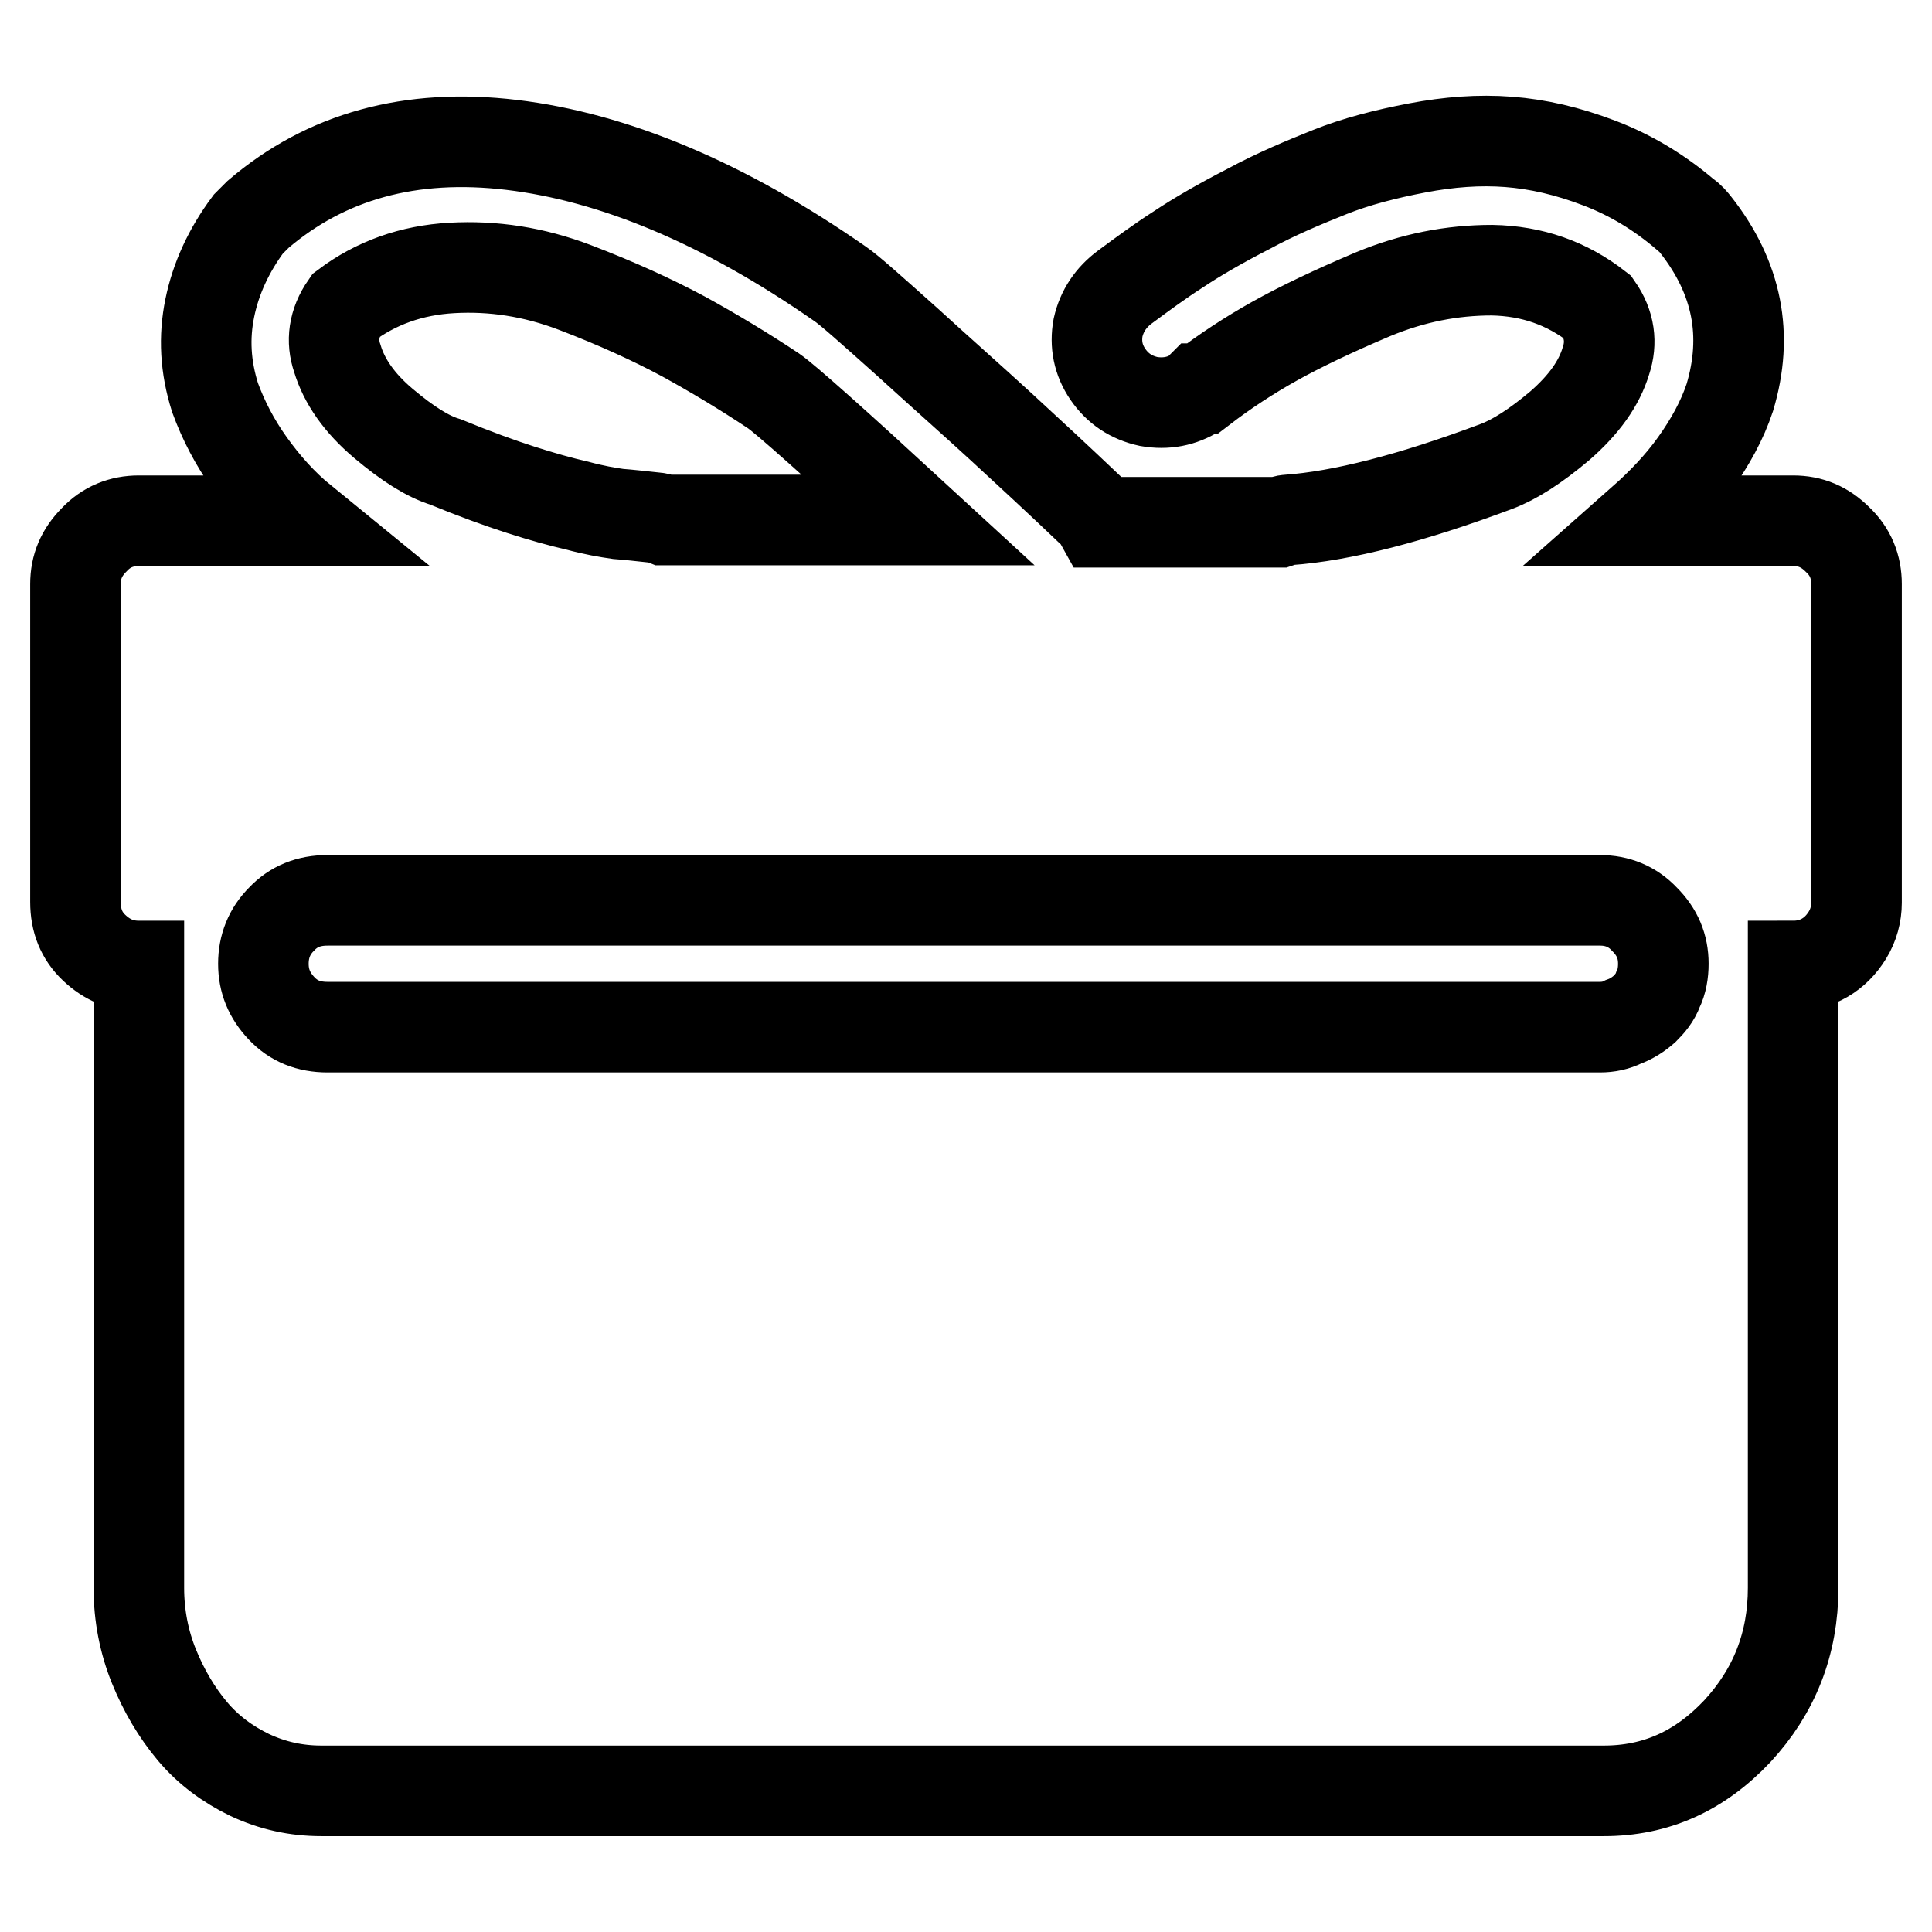 <?xml version="1.0" encoding="utf-8"?>
<!-- Svg Vector Icons : http://www.onlinewebfonts.com/icon -->
<!DOCTYPE svg PUBLIC "-//W3C//DTD SVG 1.1//EN" "http://www.w3.org/Graphics/SVG/1.1/DTD/svg11.dtd">
<svg version="1.1" xmlns="http://www.w3.org/2000/svg" xmlns:xlink="http://www.w3.org/1999/xlink" x="0px" y="0px" viewBox="0 0 256 256" enable-background="new 0 0 256 256" xml:space="preserve">
<g> <path stroke-width="12" fill-opacity="0" stroke="#000000"  d="M237.6,69h-20c2.6-2.3,5-4.8,7-7.6c2-2.8,3.6-5.7,4.6-8.7c2.5-8.3,1-15.9-4.5-22.9c-0.4-0.5-0.8-1-1.3-1.3 c-3.5-3-7.3-5.3-11.5-6.9s-8.1-2.5-12-2.8c-3.9-0.3-7.9,0-12.1,0.8c-4.2,0.8-8.1,1.8-11.6,3.2s-7.1,2.9-10.8,4.9 c-3.7,1.9-6.8,3.7-9.2,5.3c-2.5,1.6-4.8,3.3-7.1,5c-1.9,1.4-3.1,3.2-3.6,5.4c-0.4,2.2,0,4.3,1.3,6.2c1.3,1.9,3.1,3.1,5.4,3.6 c2.3,0.4,4.4,0,6.3-1.2l0.5-0.5h0.3c3-2.3,6.2-4.4,9.6-6.3c3.4-1.9,7.8-4,13-6.2c5.3-2.2,10.5-3.2,15.8-3.2c5.3,0.1,9.9,1.7,14,4.9 c1.6,2.3,1.9,4.7,1.1,7.1c-0.9,3-2.9,5.8-6.1,8.6c-3.2,2.7-6,4.5-8.4,5.4c-11.2,4.2-20.5,6.6-27.7,7.1c-0.2,0-0.5,0.1-1.1,0.3 h-23.7c-0.5-0.9-1-1.4-1.3-1.6c-4.2-4-8.2-7.7-11.9-11.1s-7.9-7.1-12.5-11.3c-4.7-4.2-7.6-6.8-8.8-7.6 C95.8,26.8,81.2,20.8,67.8,19.2c-13.4-1.6-24.6,1.5-33.6,9.2l-1.3,1.3c-2.6,3.5-4.3,7.2-5.1,11.1c-0.8,3.9-0.6,7.8,0.7,11.9 c1.1,3,2.6,5.9,4.6,8.7c2,2.8,4.3,5.4,7,7.6H18.4c-2.3,0-4.3,0.8-5.9,2.5c-1.7,1.7-2.5,3.6-2.5,5.9v42.1c0,2.5,0.8,4.5,2.5,6.1 c1.7,1.6,3.6,2.4,5.9,2.4v82.4c0,3.7,0.7,7.2,2,10.4c1.3,3.2,3,6.1,5.1,8.6c2.1,2.5,4.7,4.4,7.6,5.8c3,1.4,6.1,2.1,9.5,2.1h169.9 c6.9,0,12.7-2.6,17.7-7.9c4.9-5.3,7.4-11.6,7.4-19V128c1.6,0,3-0.4,4.2-1.1c1.2-0.7,2.2-1.7,3-3s1.2-2.8,1.2-4.3V77.4 c0-2.3-0.8-4.3-2.5-5.9C241.8,69.8,239.9,69,237.6,69L237.6,69z M45.8,40.5c4-3,8.7-4.7,14.1-5s10.8,0.5,16.3,2.6 c5.5,2.1,10.3,4.3,14.4,6.5c4,2.2,8,4.6,11.9,7.2c1.6,1.1,8,6.8,19.2,17.1H88c-0.5-0.2-0.9-0.3-1.1-0.3c-1.9-0.2-3.6-0.4-5-0.5 c-1.4-0.2-3.2-0.5-5.4-1.1c-2.2-0.5-4.7-1.2-7.5-2.1s-6.1-2.1-10-3.7c-2.3-0.7-5-2.4-8.2-5.1c-3.2-2.7-5.2-5.6-6.1-8.6 C43.9,45.2,44.2,42.8,45.8,40.5L45.8,40.5z M212,136.1H43.4c-2.5,0-4.5-0.8-6.1-2.5c-1.6-1.7-2.4-3.6-2.4-5.9 c0-2.3,0.8-4.3,2.4-5.9c1.6-1.7,3.6-2.5,6.1-2.5H212c2.3,0,4.3,0.8,5.9,2.5c1.7,1.7,2.5,3.6,2.5,5.9c0,1.2-0.2,2.4-0.7,3.4 c-0.4,1.1-1.1,1.9-1.8,2.6c-0.8,0.7-1.7,1.3-2.8,1.7C214.1,135.9,213.1,136.1,212,136.1L212,136.1z"/></g>
</svg>